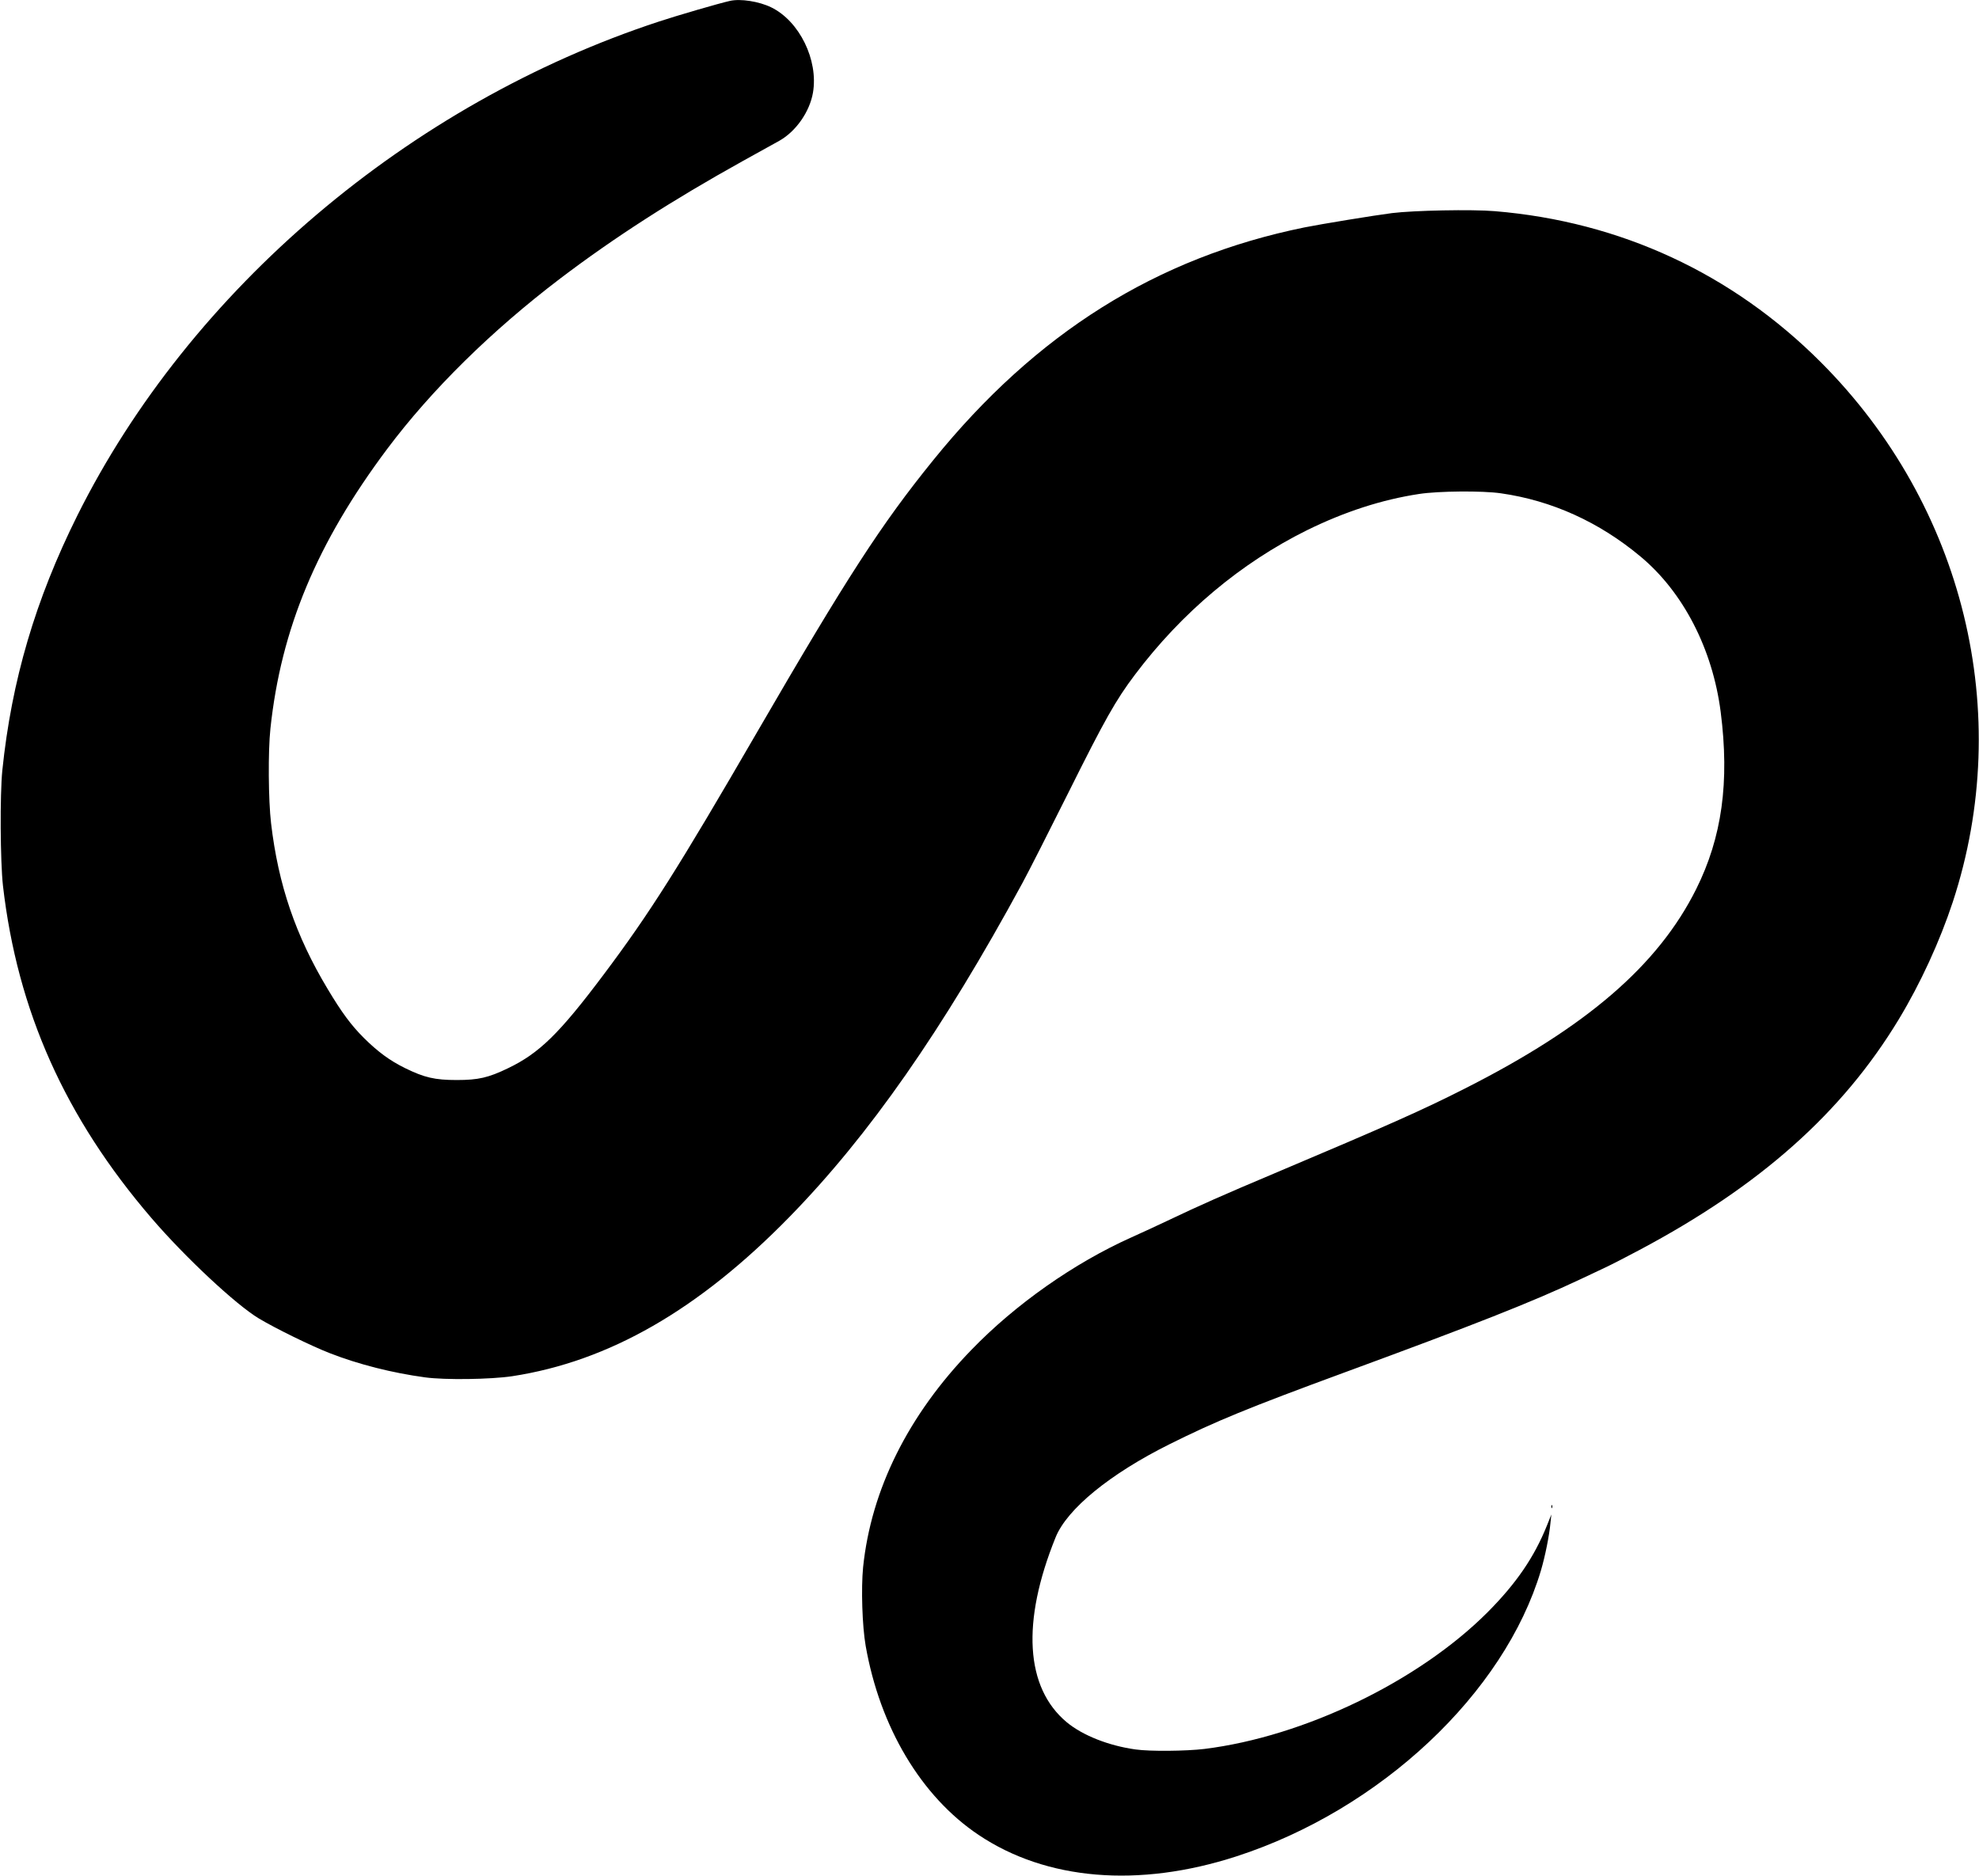 <?xml version="1.0" standalone="no"?>
<!DOCTYPE svg PUBLIC "-//W3C//DTD SVG 20010904//EN"
 "http://www.w3.org/TR/2001/REC-SVG-20010904/DTD/svg10.dtd">
<svg version="1.0" xmlns="http://www.w3.org/2000/svg"
 width="1536pt" height="1456pt" viewBox="0 0 1536 1456"
 preserveAspectRatio="xMidYMid meet">
<g transform="translate(0,1456) scale(0.1,-0.1)"
fill="#000000" stroke="none">
<path d="M5665 14553 c-85 -19 -411 -114 -550 -160 -1940 -637 -3640 -2081
-4514 -3833 -326 -654 -511 -1281 -583 -1980 -19 -188 -16 -707 5 -895 112
-971 482 -1799 1153 -2580 259 -302 654 -671 832 -778 128 -77 407 -214 554
-271 221 -86 480 -152 738 -187 154 -21 507 -16 675 9 751 115 1447 515 2151
1235 619 633 1191 1453 1809 2592 48 88 210 408 361 710 277 556 364 711 512
907 365 485 824 869 1337 1123 291 143 580 237 870 281 149 23 492 26 635 5
393 -56 761 -222 1082 -490 332 -276 560 -718 623 -1206 70 -545 10 -975 -190
-1376 -295 -591 -850 -1070 -1795 -1548 -329 -167 -588 -282 -1480 -659 -389
-164 -577 -247 -835 -370 -93 -44 -217 -101 -275 -127 -444 -199 -899 -519
-1240 -872 -491 -506 -779 -1086 -841 -1688 -16 -164 -7 -455 20 -610 111
-632 431 -1169 876 -1467 526 -353 1242 -413 2001 -167 1118 362 2080 1266
2364 2219 33 112 65 271 74 370 l7 65 -34 -85 c-99 -247 -239 -451 -462 -675
-536 -536 -1423 -964 -2197 -1060 -142 -17 -422 -20 -534 -4 -209 29 -411 109
-534 211 -322 268 -353 778 -87 1435 89 221 422 493 886 724 355 177 608 281
1356 556 1012 372 1454 546 1830 723 61 29 148 70 195 92 47 22 166 83 265
136 937 498 1574 1065 2013 1791 169 280 318 605 419 911 480 1464 87 3074
-1022 4186 -689 691 -1558 1094 -2533 1175 -178 15 -628 6 -798 -15 -134 -17
-555 -86 -679 -111 -1149 -234 -2083 -820 -2881 -1806 -405 -500 -670 -909
-1369 -2114 -610 -1052 -832 -1403 -1190 -1880 -343 -457 -498 -609 -741 -726
-153 -74 -231 -92 -399 -92 -170 0 -251 19 -400 92 -120 59 -212 127 -321 235
-100 100 -172 198 -281 380 -248 413 -383 808 -439 1286 -21 177 -24 560 -5
735 82 773 361 1442 906 2170 343 458 809 917 1343 1323 422 320 870 608 1417
912 132 73 260 144 285 158 129 73 235 226 260 373 43 253 -105 555 -324 662
-94 46 -239 69 -321 50z"/>
<path d="M12041 2864 c0 -11 3 -14 6 -6 3 7 2 16 -1 19 -3 4 -6 -2 -5 -13z"/>
</g>
</svg>
